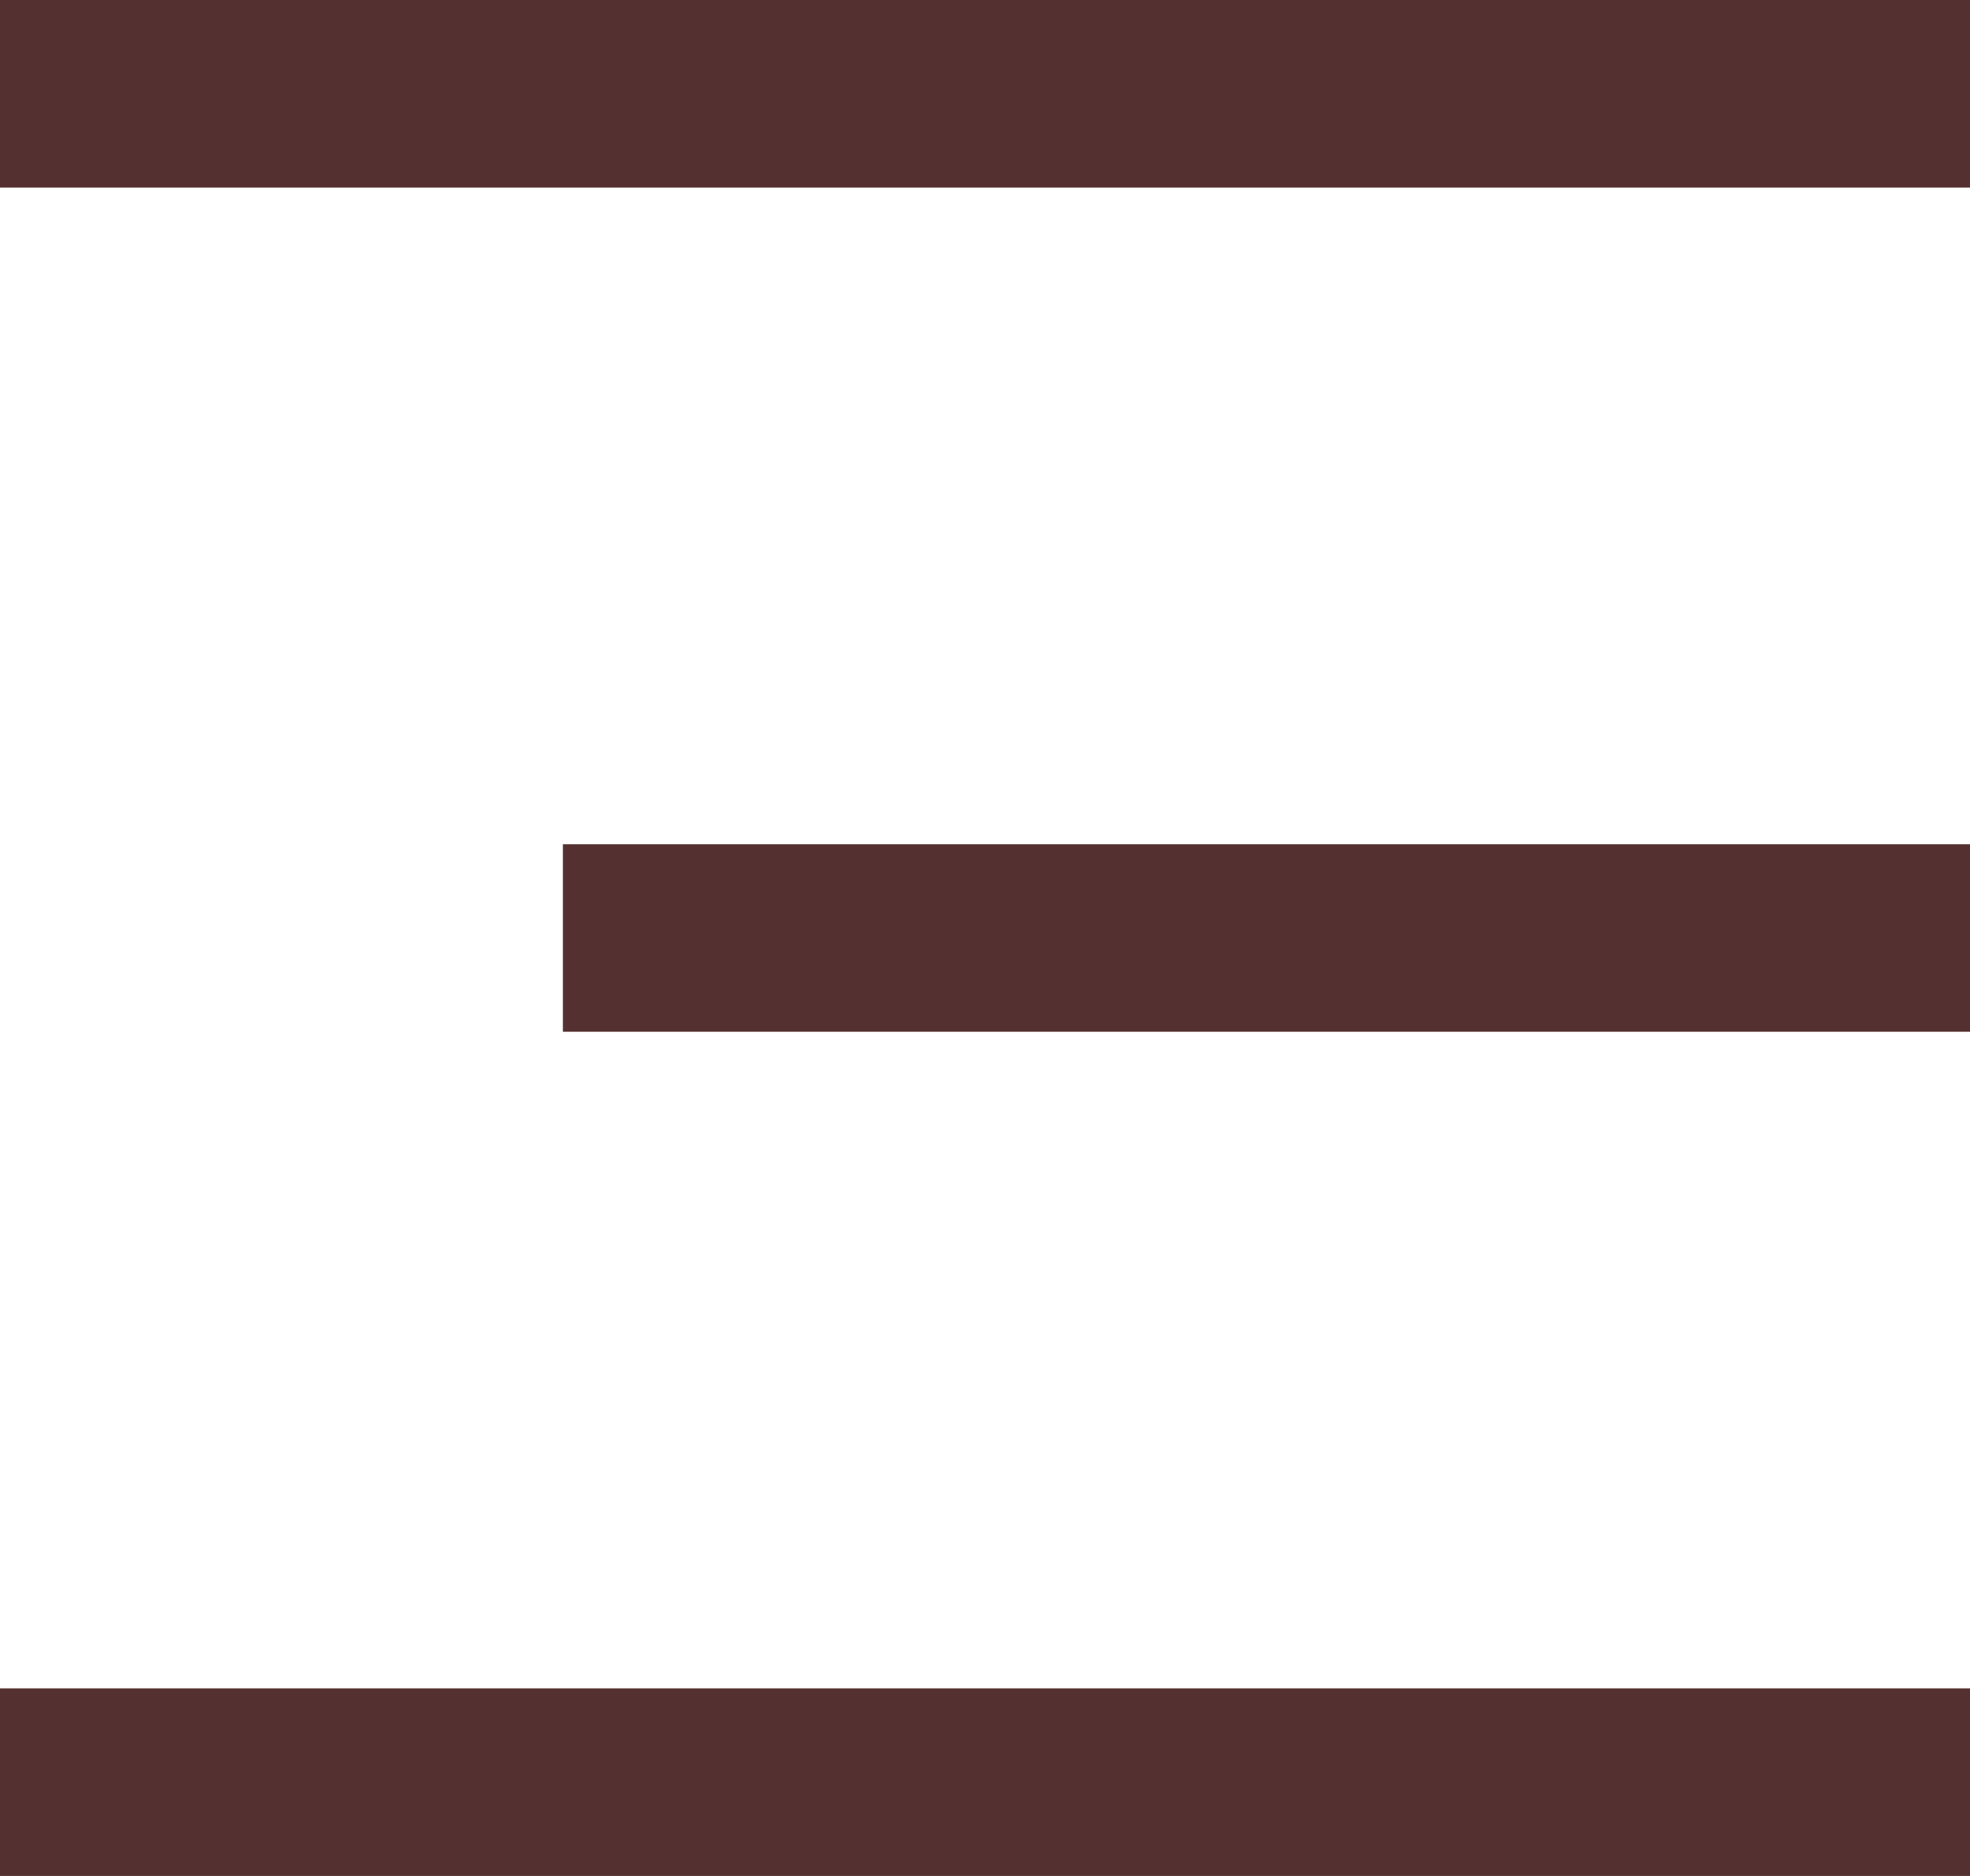 <svg width="21" height="20" viewBox="0 0 21 20" fill="none" xmlns="http://www.w3.org/2000/svg">
<path d="M0 1L21 1" stroke="#543030" stroke-width="2"/>
<path d="M0 19H21" stroke="#543030" stroke-width="2"/>
<path d="M6 10H21" stroke="#543030" stroke-width="2"/>
</svg>
